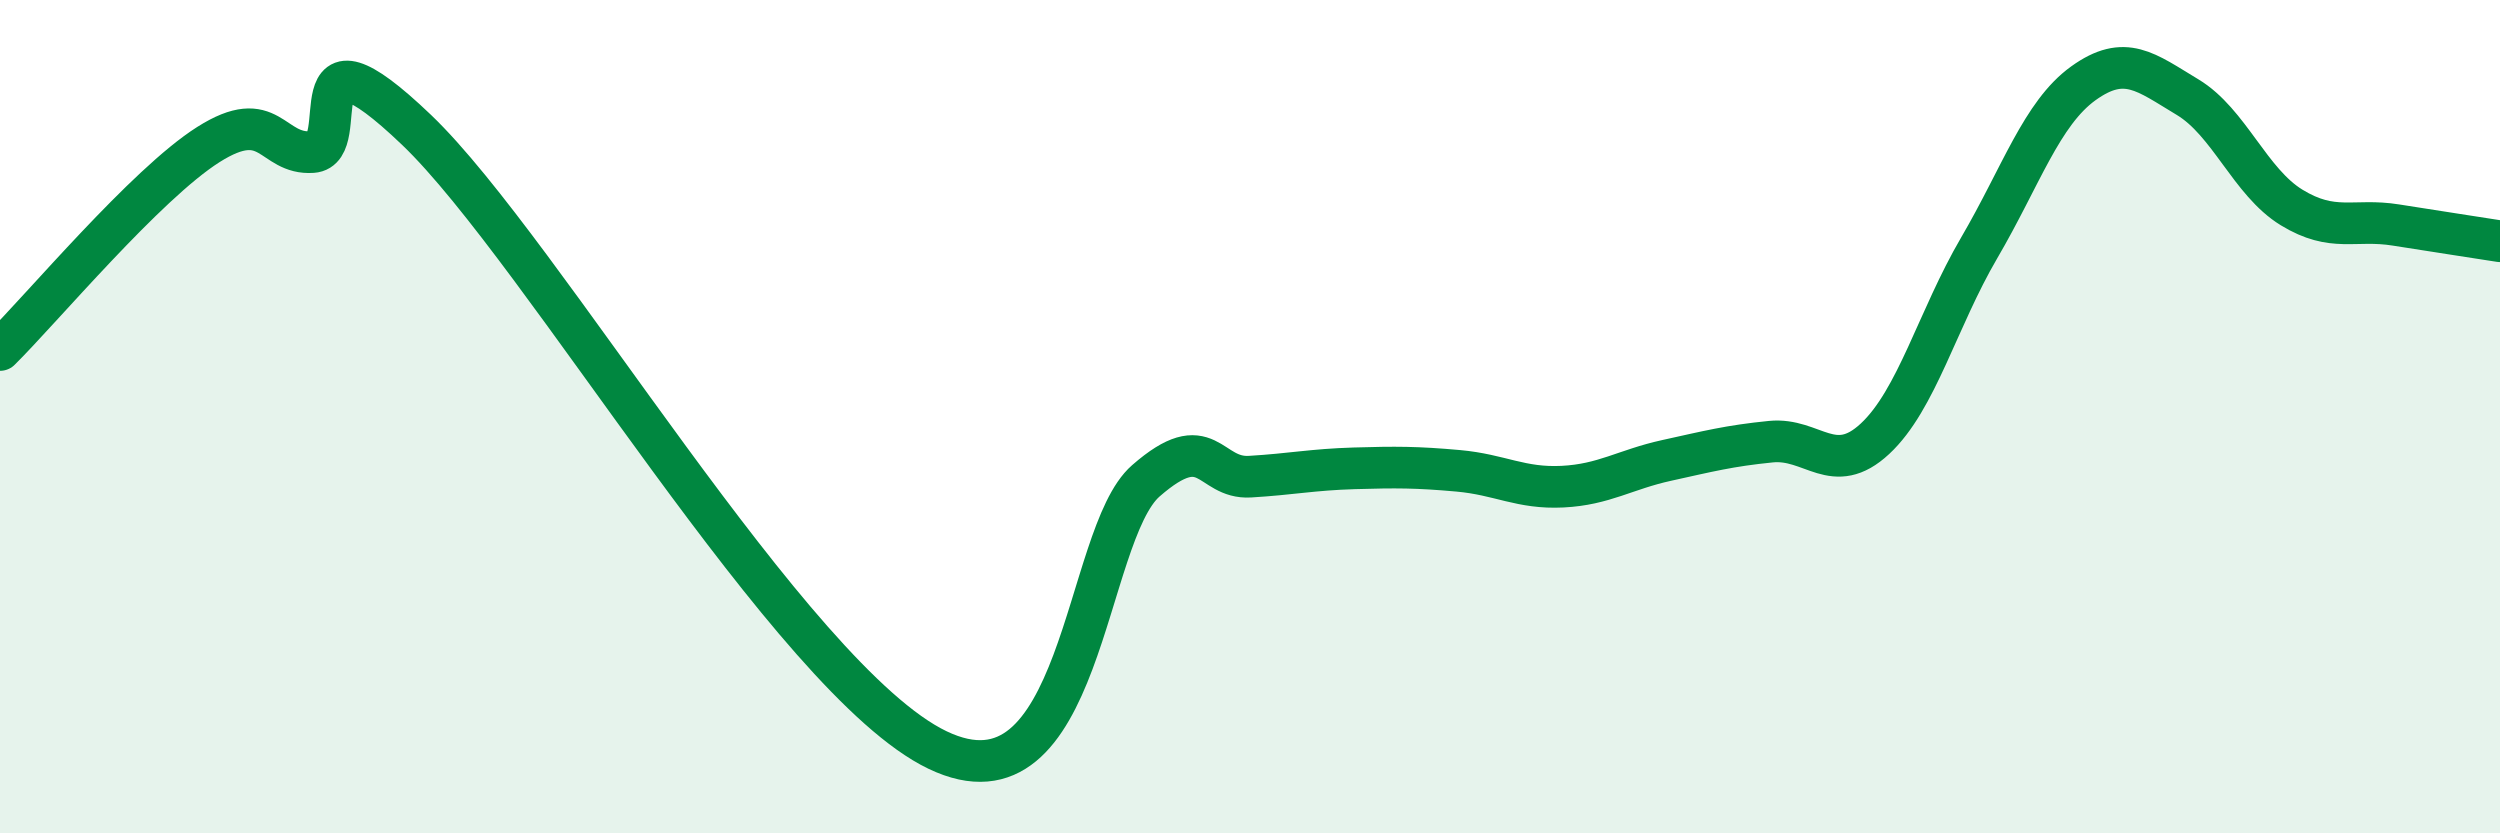 
    <svg width="60" height="20" viewBox="0 0 60 20" xmlns="http://www.w3.org/2000/svg">
      <path
        d="M 0,8.4 C 1,7.41 3.5,4.42 5,3.47 C 6.5,2.52 6.5,3.72 7.5,3.65 C 8.5,3.58 7,0.25 10,3.12 C 13,5.99 19,16.32 22.5,18 C 26,19.68 26,12.85 27.5,11.54 C 29,10.23 29,11.5 30,11.44 C 31,11.38 31.5,11.27 32.5,11.24 C 33.5,11.21 34,11.21 35,11.3 C 36,11.39 36.5,11.73 37.5,11.68 C 38.5,11.63 39,11.27 40,11.05 C 41,10.83 41.5,10.7 42.5,10.6 C 43.5,10.5 44,11.46 45,10.53 C 46,9.6 46.5,7.66 47.5,5.95 C 48.5,4.24 49,2.72 50,2 C 51,1.28 51.5,1.73 52.5,2.33 C 53.5,2.93 54,4.37 55,4.98 C 56,5.59 56.5,5.24 57.5,5.4 C 58.5,5.56 59.5,5.71 60,5.79L60 20L0 20Z"
        fill="#008740"
        opacity="0.1"
        stroke-linecap="round"
        stroke-linejoin="round"
      />
      <path
        d="M 0,8.4 C 1,7.41 3.5,4.42 5,3.47 C 6.5,2.52 6.5,3.72 7.5,3.65 C 8.5,3.58 7,0.25 10,3.12 C 13,5.99 19,16.32 22.5,18 C 26,19.68 26,12.85 27.5,11.54 C 29,10.23 29,11.5 30,11.44 C 31,11.38 31.5,11.27 32.5,11.24 C 33.5,11.21 34,11.21 35,11.3 C 36,11.39 36.5,11.73 37.5,11.68 C 38.5,11.63 39,11.27 40,11.05 C 41,10.83 41.5,10.7 42.5,10.6 C 43.5,10.5 44,11.46 45,10.53 C 46,9.6 46.5,7.66 47.5,5.95 C 48.5,4.24 49,2.72 50,2 C 51,1.28 51.5,1.73 52.5,2.33 C 53.5,2.93 54,4.37 55,4.98 C 56,5.59 56.5,5.24 57.5,5.4 C 58.5,5.56 59.5,5.71 60,5.79"
        stroke="#008740"
        stroke-width="1"
        fill="none"
        stroke-linecap="round"
        stroke-linejoin="round"
      />
    </svg>
  